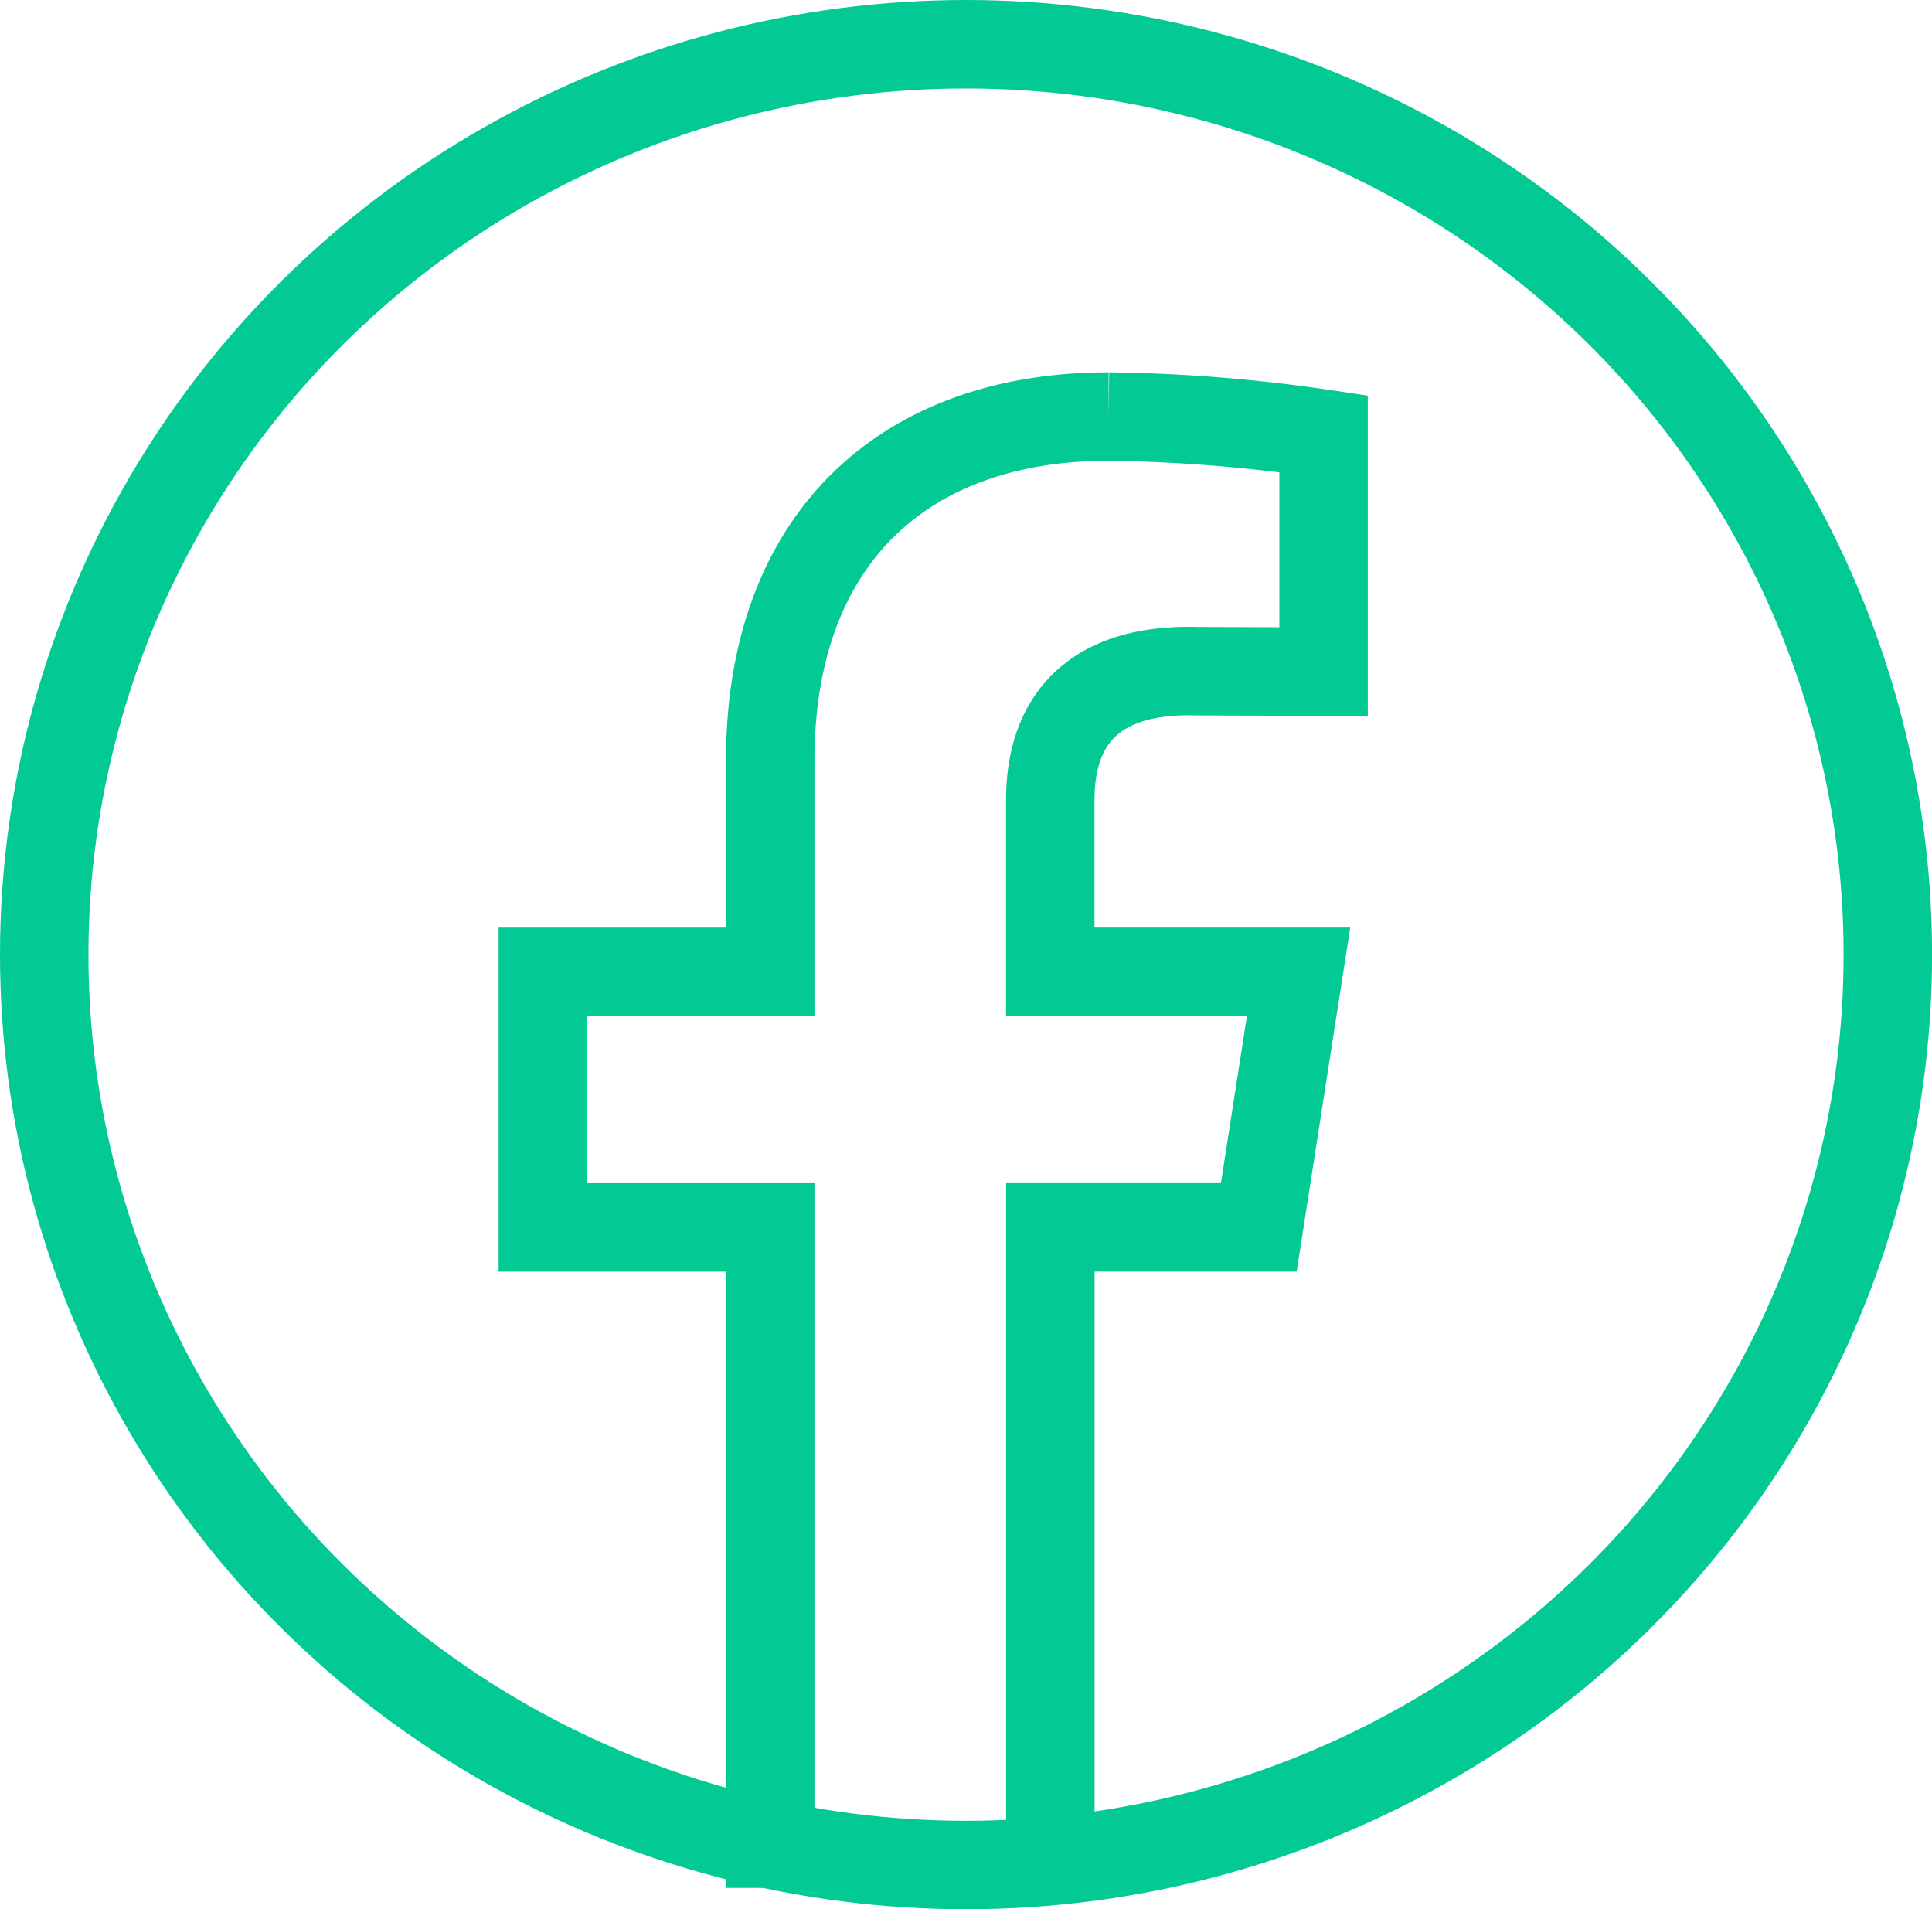 <svg xmlns="http://www.w3.org/2000/svg" width="32.767" height="32.379" viewBox="0 0 32.767 32.379"><defs><style>.a{fill:none;stroke:#03c994;stroke-miterlimit:10;stroke-width:1.5px;}</style></defs><g transform="translate(0.75 0.75)"><ellipse class="a" cx="15.634" cy="15.439" rx="15.634" ry="15.439" transform="translate(0 0)"/><path class="a" d="M-448.82-304.21v-11.2h-3.857v-4.335h3.857v-3.582c0-3.761,2.269-5.835,5.74-5.835a27,27,0,0,1,3.645.292v4.034l-2.16-.008c-1.8-.048-2.475.893-2.475,2.18v2.918h4.211l-.675,4.335h-3.535v11.206" transform="translate(461.133 335.476)"/></g></svg>